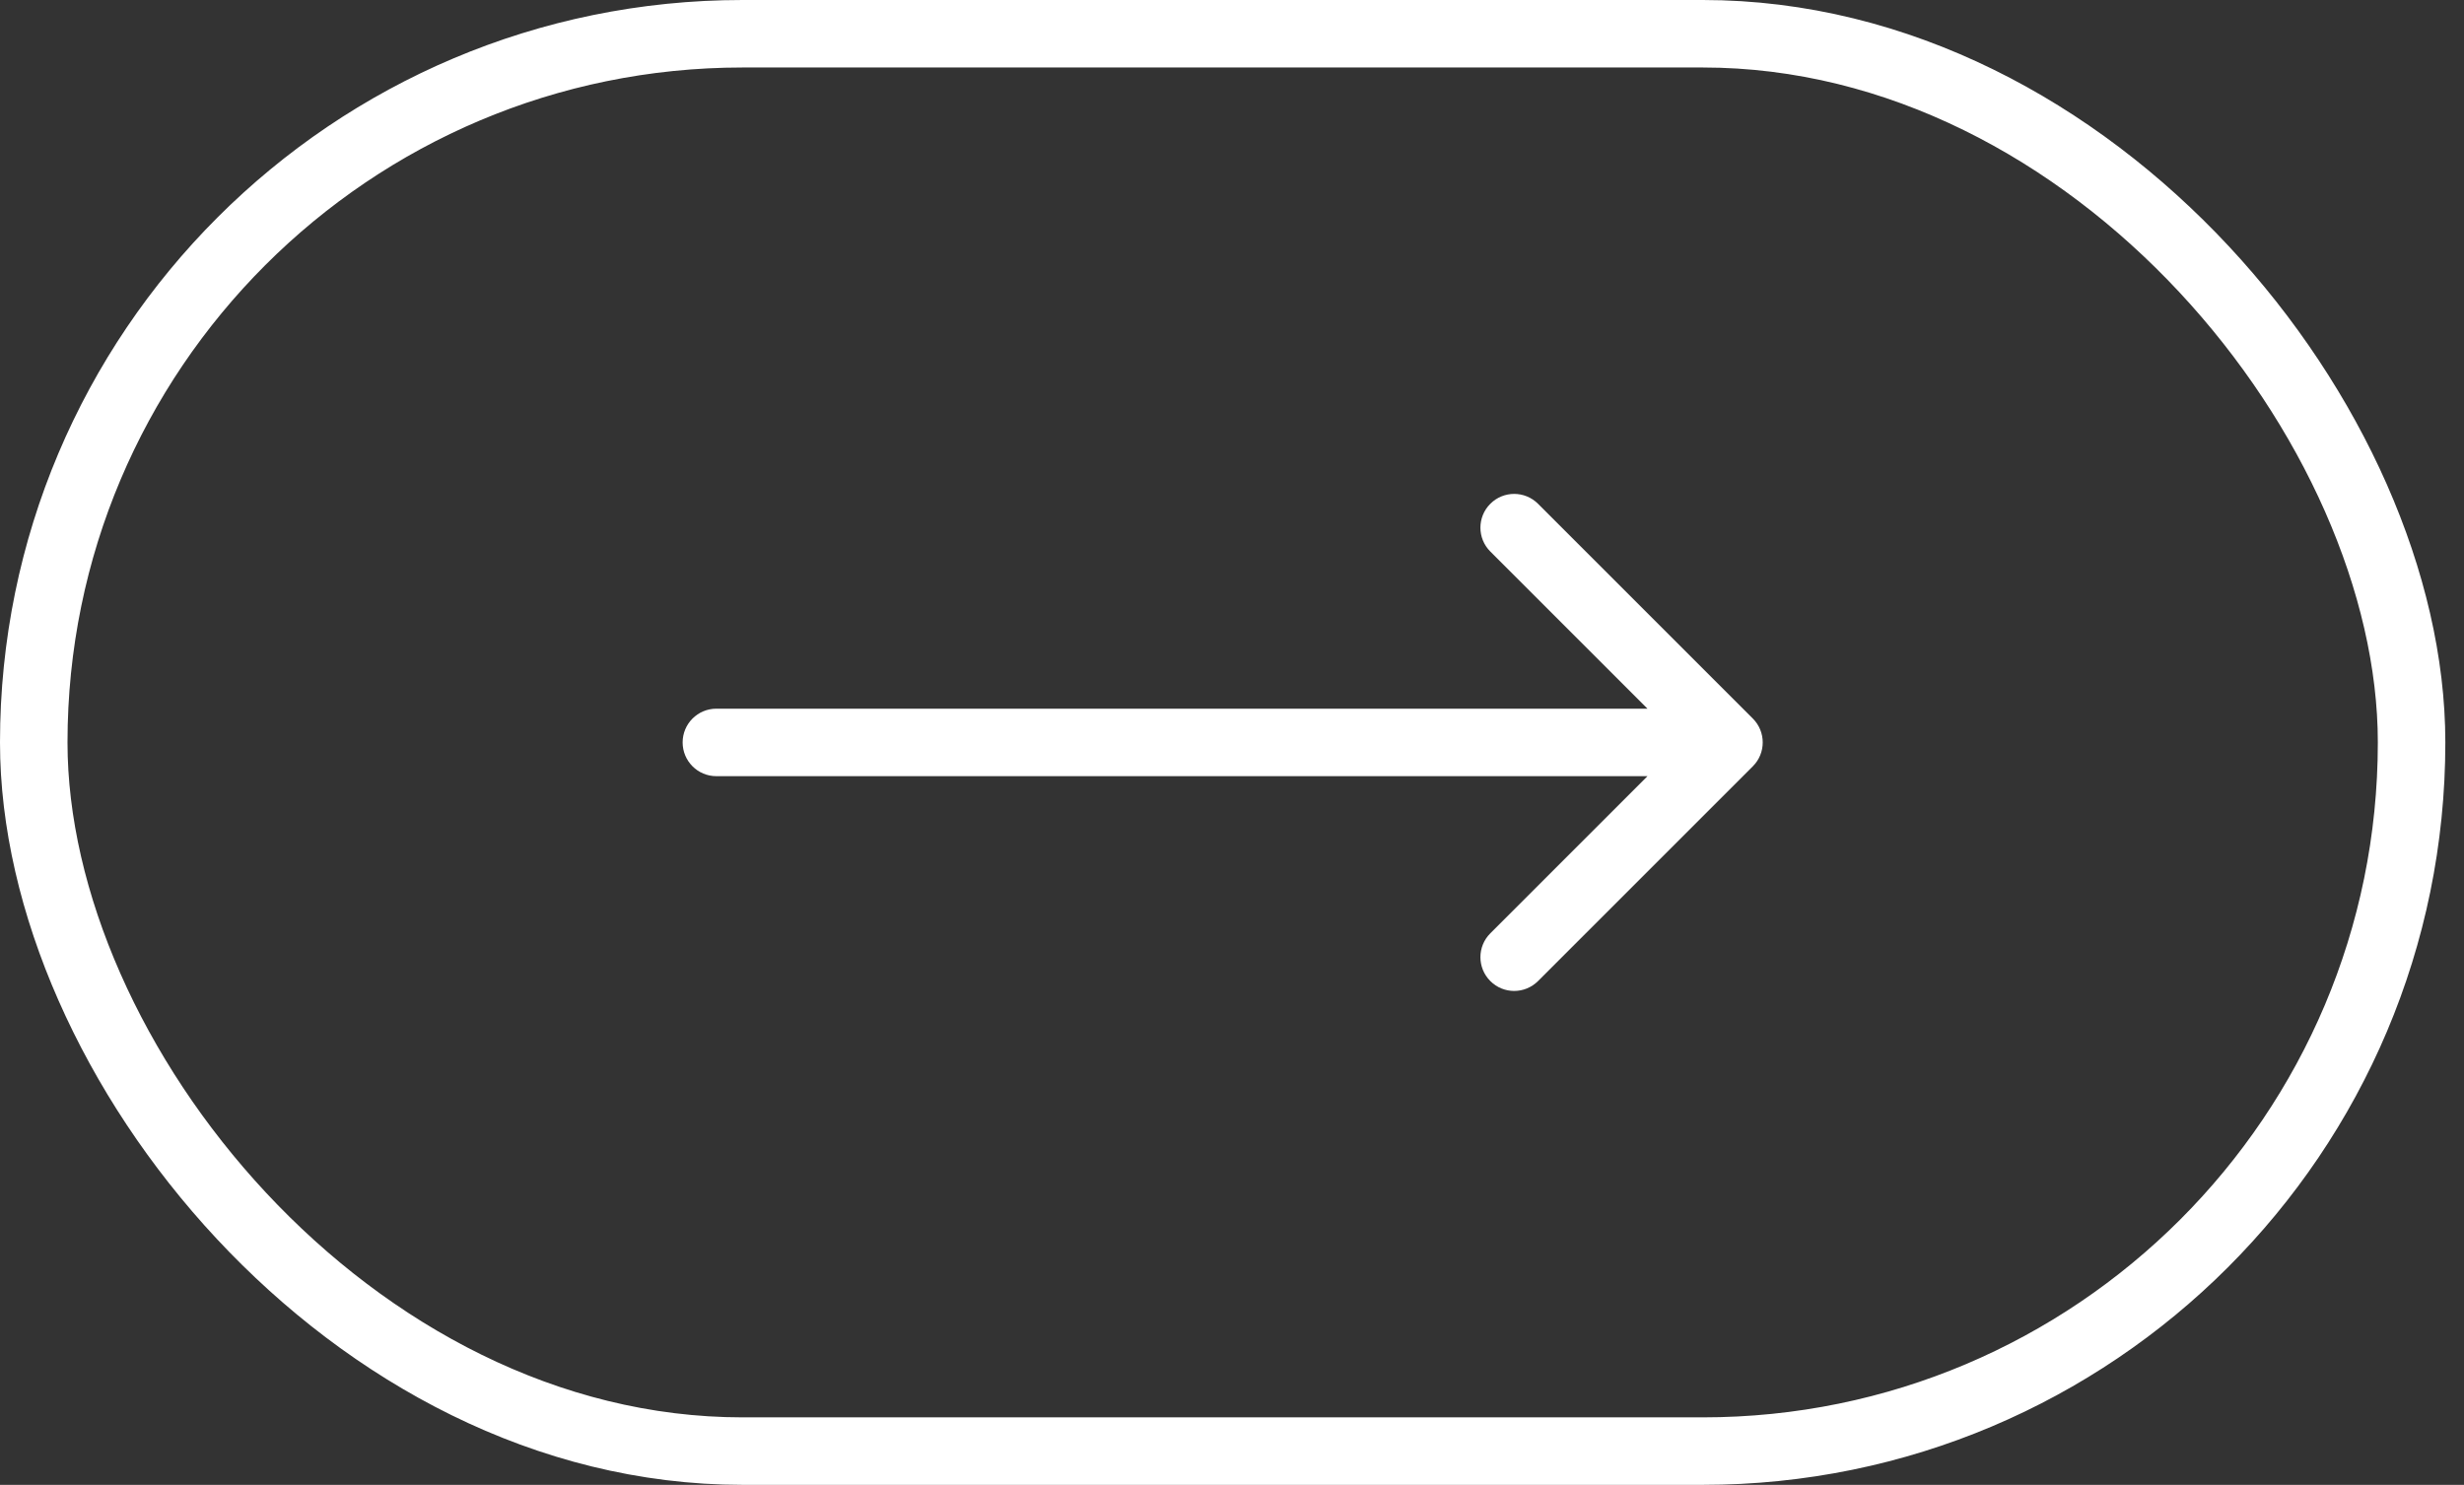<?xml version="1.0" encoding="UTF-8"?> <svg xmlns="http://www.w3.org/2000/svg" width="73" height="44" viewBox="0 0 73 44" fill="none"><rect x="0" y="0" width="73" height="44" fill="#333333" stroke="none"/><rect x="1" y="1" width="70.447" height="42" rx="21" stroke="white" stroke-width="2"></rect><path d="M21.224 21C20.671 21 20.224 21.448 20.224 22C20.224 22.552 20.671 23 21.224 23L21.224 21ZM51.931 22.707C52.321 22.317 52.321 21.683 51.931 21.293L45.567 14.929C45.176 14.538 44.543 14.538 44.153 14.929C43.762 15.319 43.762 15.953 44.153 16.343L49.809 22L44.153 27.657C43.762 28.047 43.762 28.68 44.153 29.071C44.543 29.462 45.176 29.462 45.567 29.071L51.931 22.707ZM21.224 23L51.224 23L51.224 21L21.224 21L21.224 23Z" fill="white"></path></svg> 